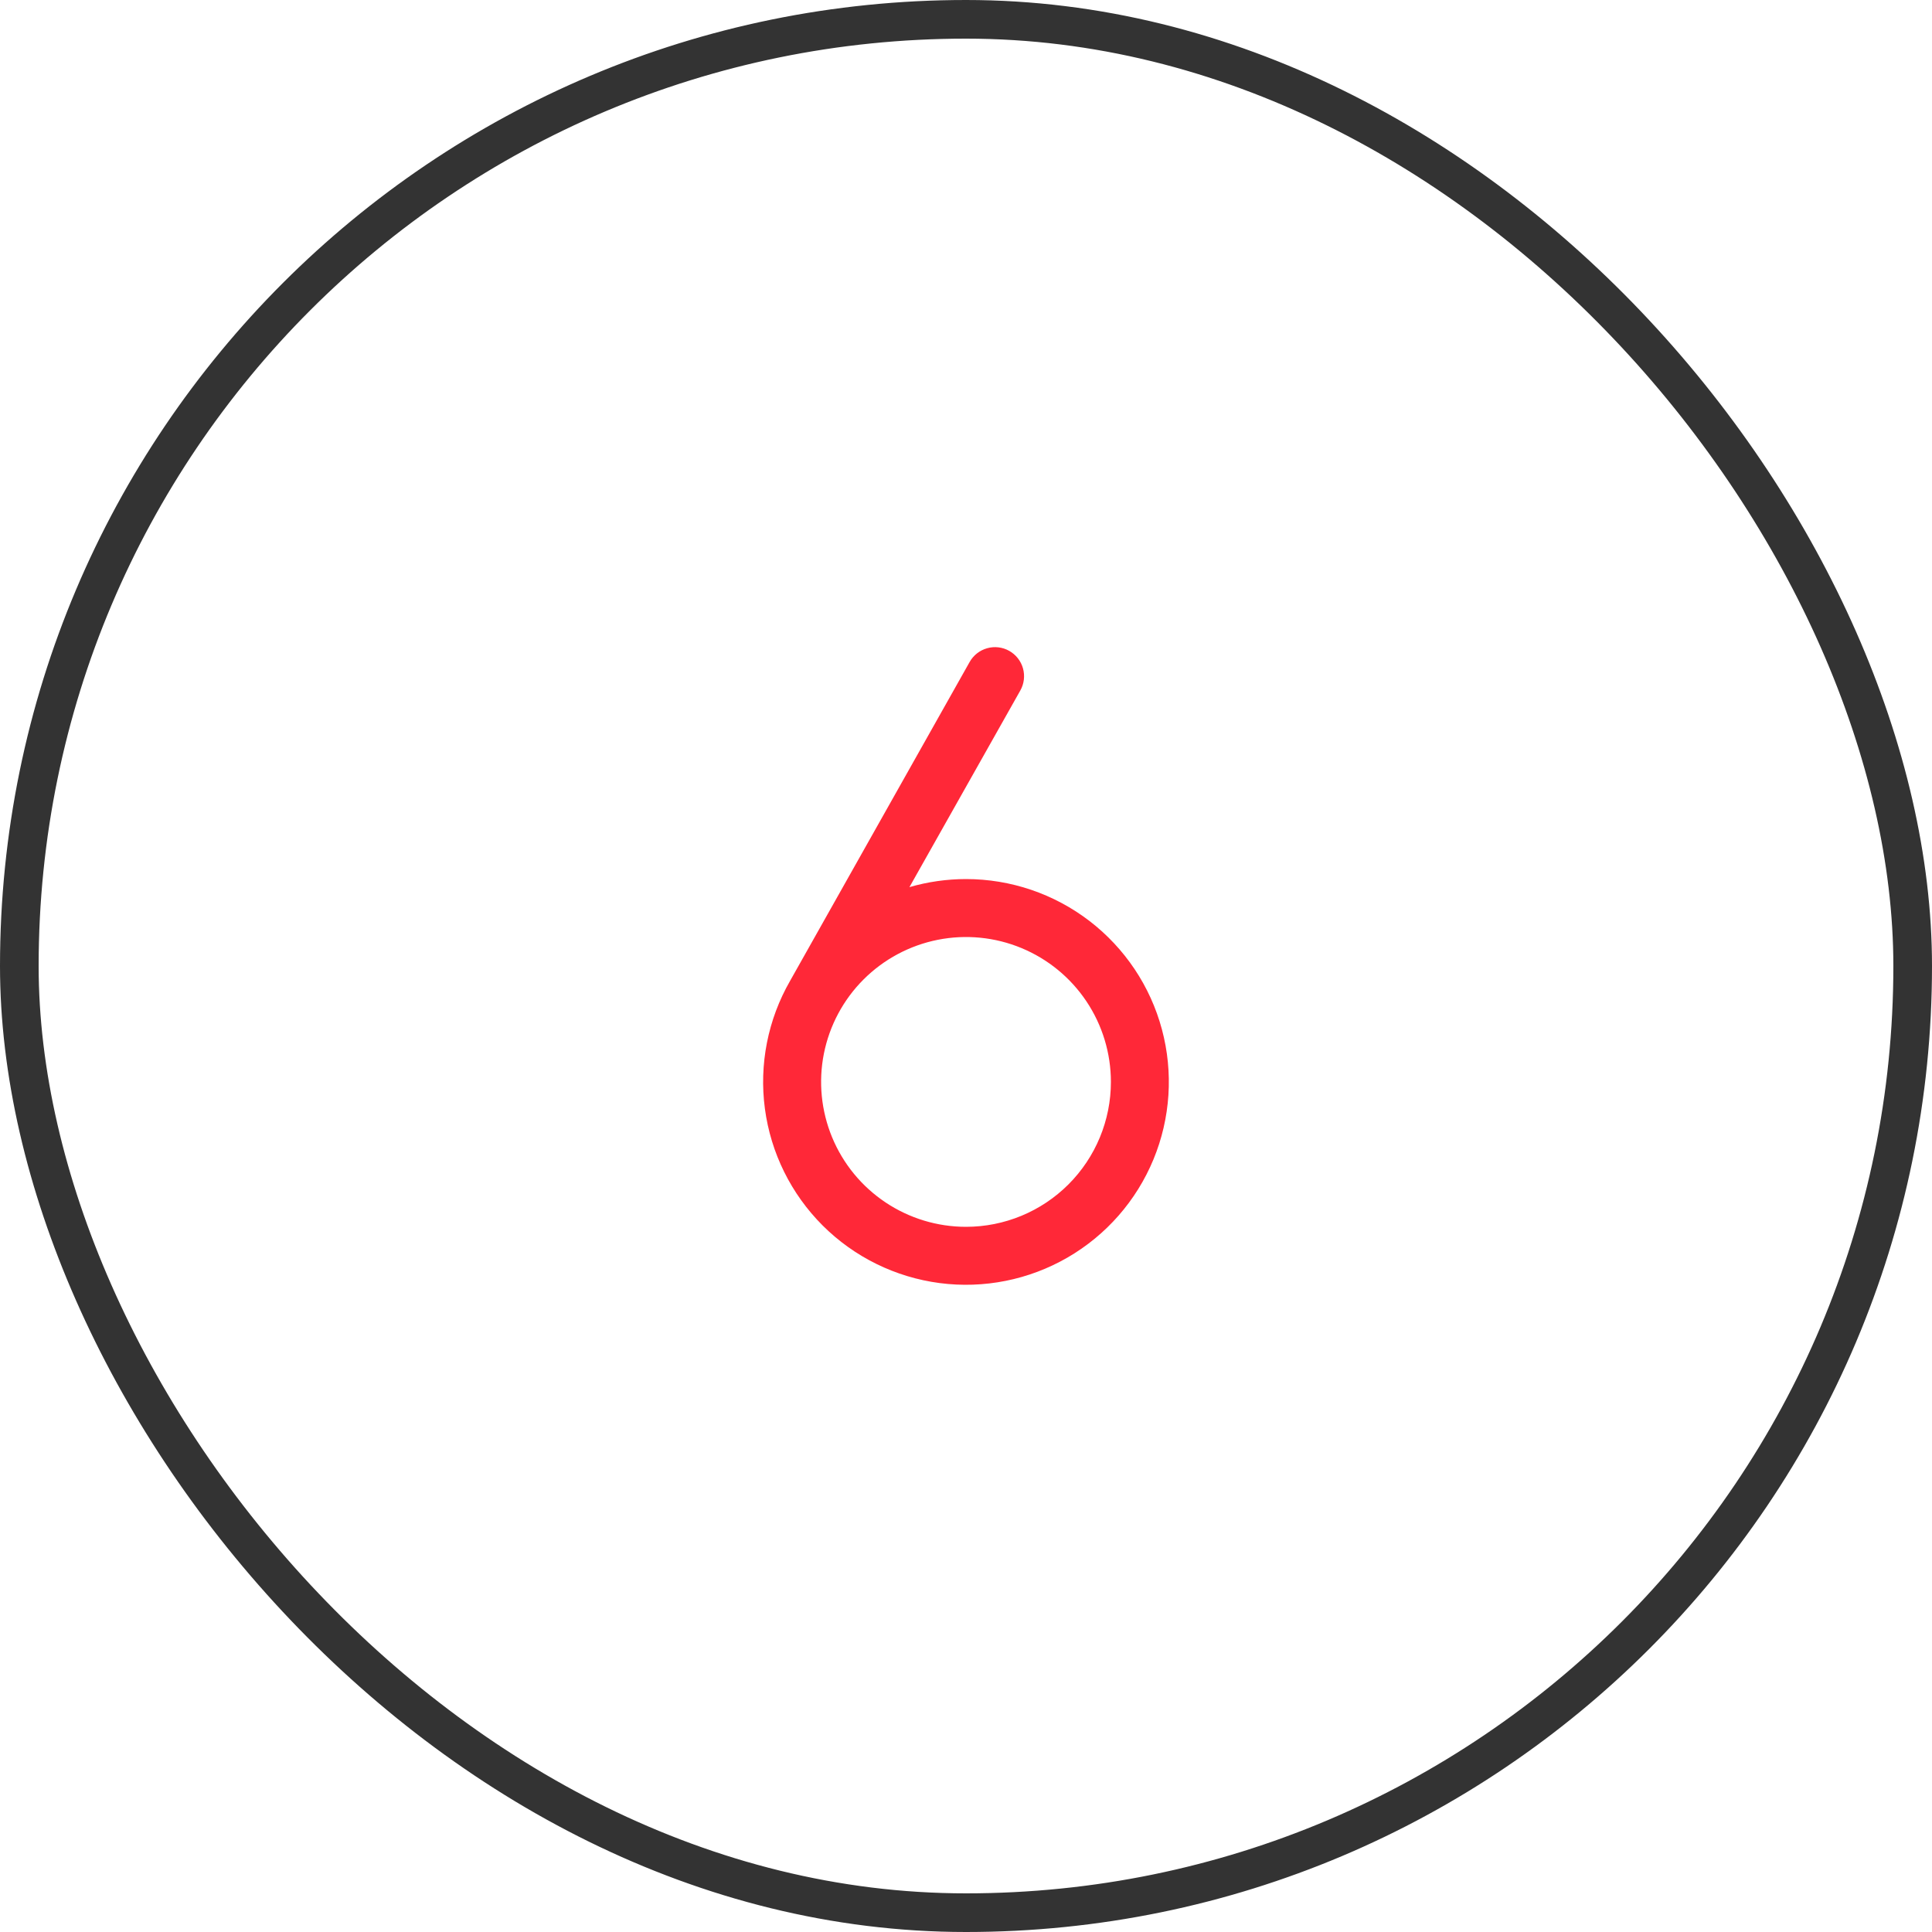 <?xml version="1.0" encoding="UTF-8"?> <svg xmlns="http://www.w3.org/2000/svg" width="100" height="100" viewBox="0 0 100 100" fill="none"> <path d="M50 45.5C49.009 45.501 48.023 45.641 47.072 45.918L52.813 35.737C53.008 35.389 53.057 34.977 52.949 34.593C52.841 34.209 52.584 33.884 52.236 33.688C51.888 33.493 51.477 33.444 51.093 33.553C50.708 33.661 50.383 33.917 50.188 34.265L40.897 50.765C39.745 52.768 39.286 55.095 39.591 57.385C39.896 59.676 40.948 61.802 42.583 63.434C44.219 65.066 46.348 66.112 48.639 66.412C50.93 66.711 53.256 66.246 55.256 65.089C57.256 63.932 58.819 62.148 59.702 60.013C60.585 57.878 60.739 55.511 60.14 53.279C59.542 51.047 58.223 49.076 56.39 47.669C54.557 46.263 52.311 45.5 50 45.5ZM50 63.5C48.517 63.5 47.067 63.06 45.834 62.236C44.6 61.412 43.639 60.241 43.071 58.87C42.504 57.5 42.355 55.992 42.644 54.537C42.934 53.082 43.648 51.746 44.697 50.697C45.746 49.648 47.082 48.934 48.537 48.644C49.992 48.355 51.5 48.503 52.87 49.071C54.241 49.639 55.412 50.6 56.236 51.833C57.06 53.067 57.5 54.517 57.5 56C57.5 57.989 56.71 59.897 55.304 61.303C53.897 62.71 51.989 63.5 50 63.5Z" fill="#FF2838"></path> <rect x="1" y="1" width="98" height="98" rx="49" stroke="#333333" stroke-width="2"></rect> </svg> 